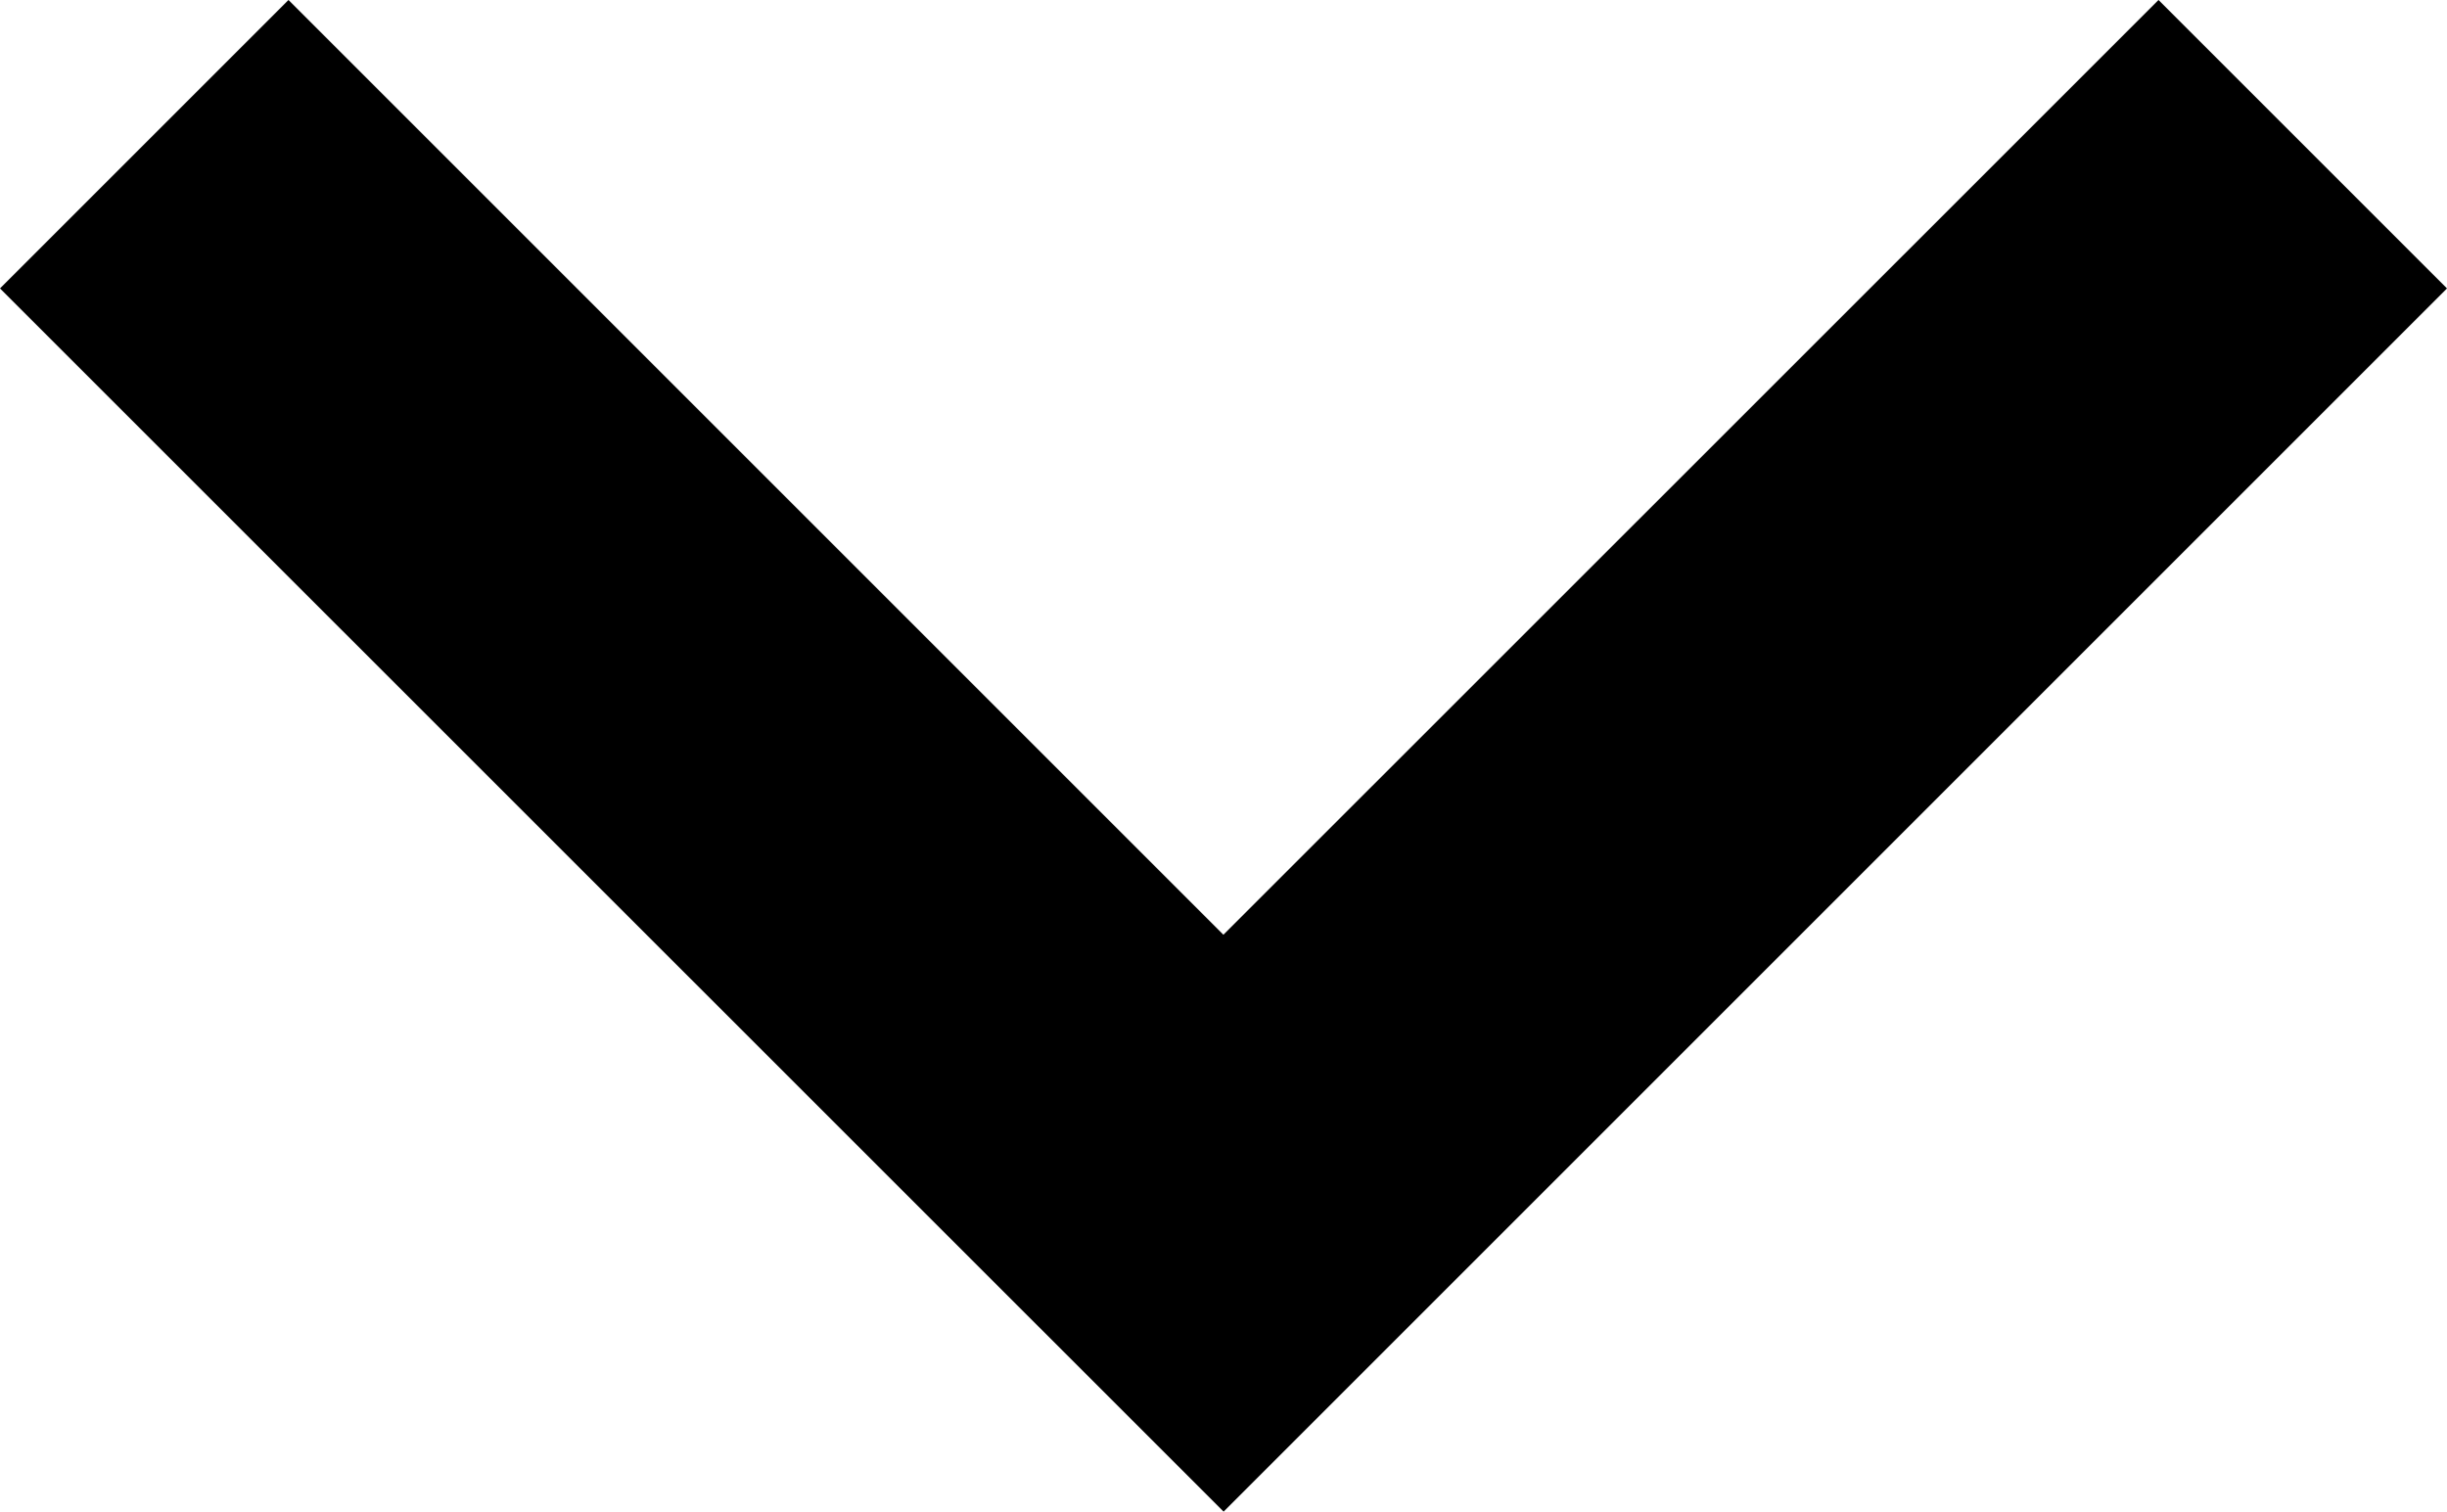 <svg xmlns="http://www.w3.org/2000/svg" width="10.747" height="6.641" viewBox="0 0 10.747 6.641">
  <path id="Path_2922" data-name="Path 2922" d="M13.267,16.42l4.106,4.106L21.48,16.42l1.267,1.267-5.373,5.373L12,17.687Z" transform="translate(-12 -16.42)"/>
</svg>
